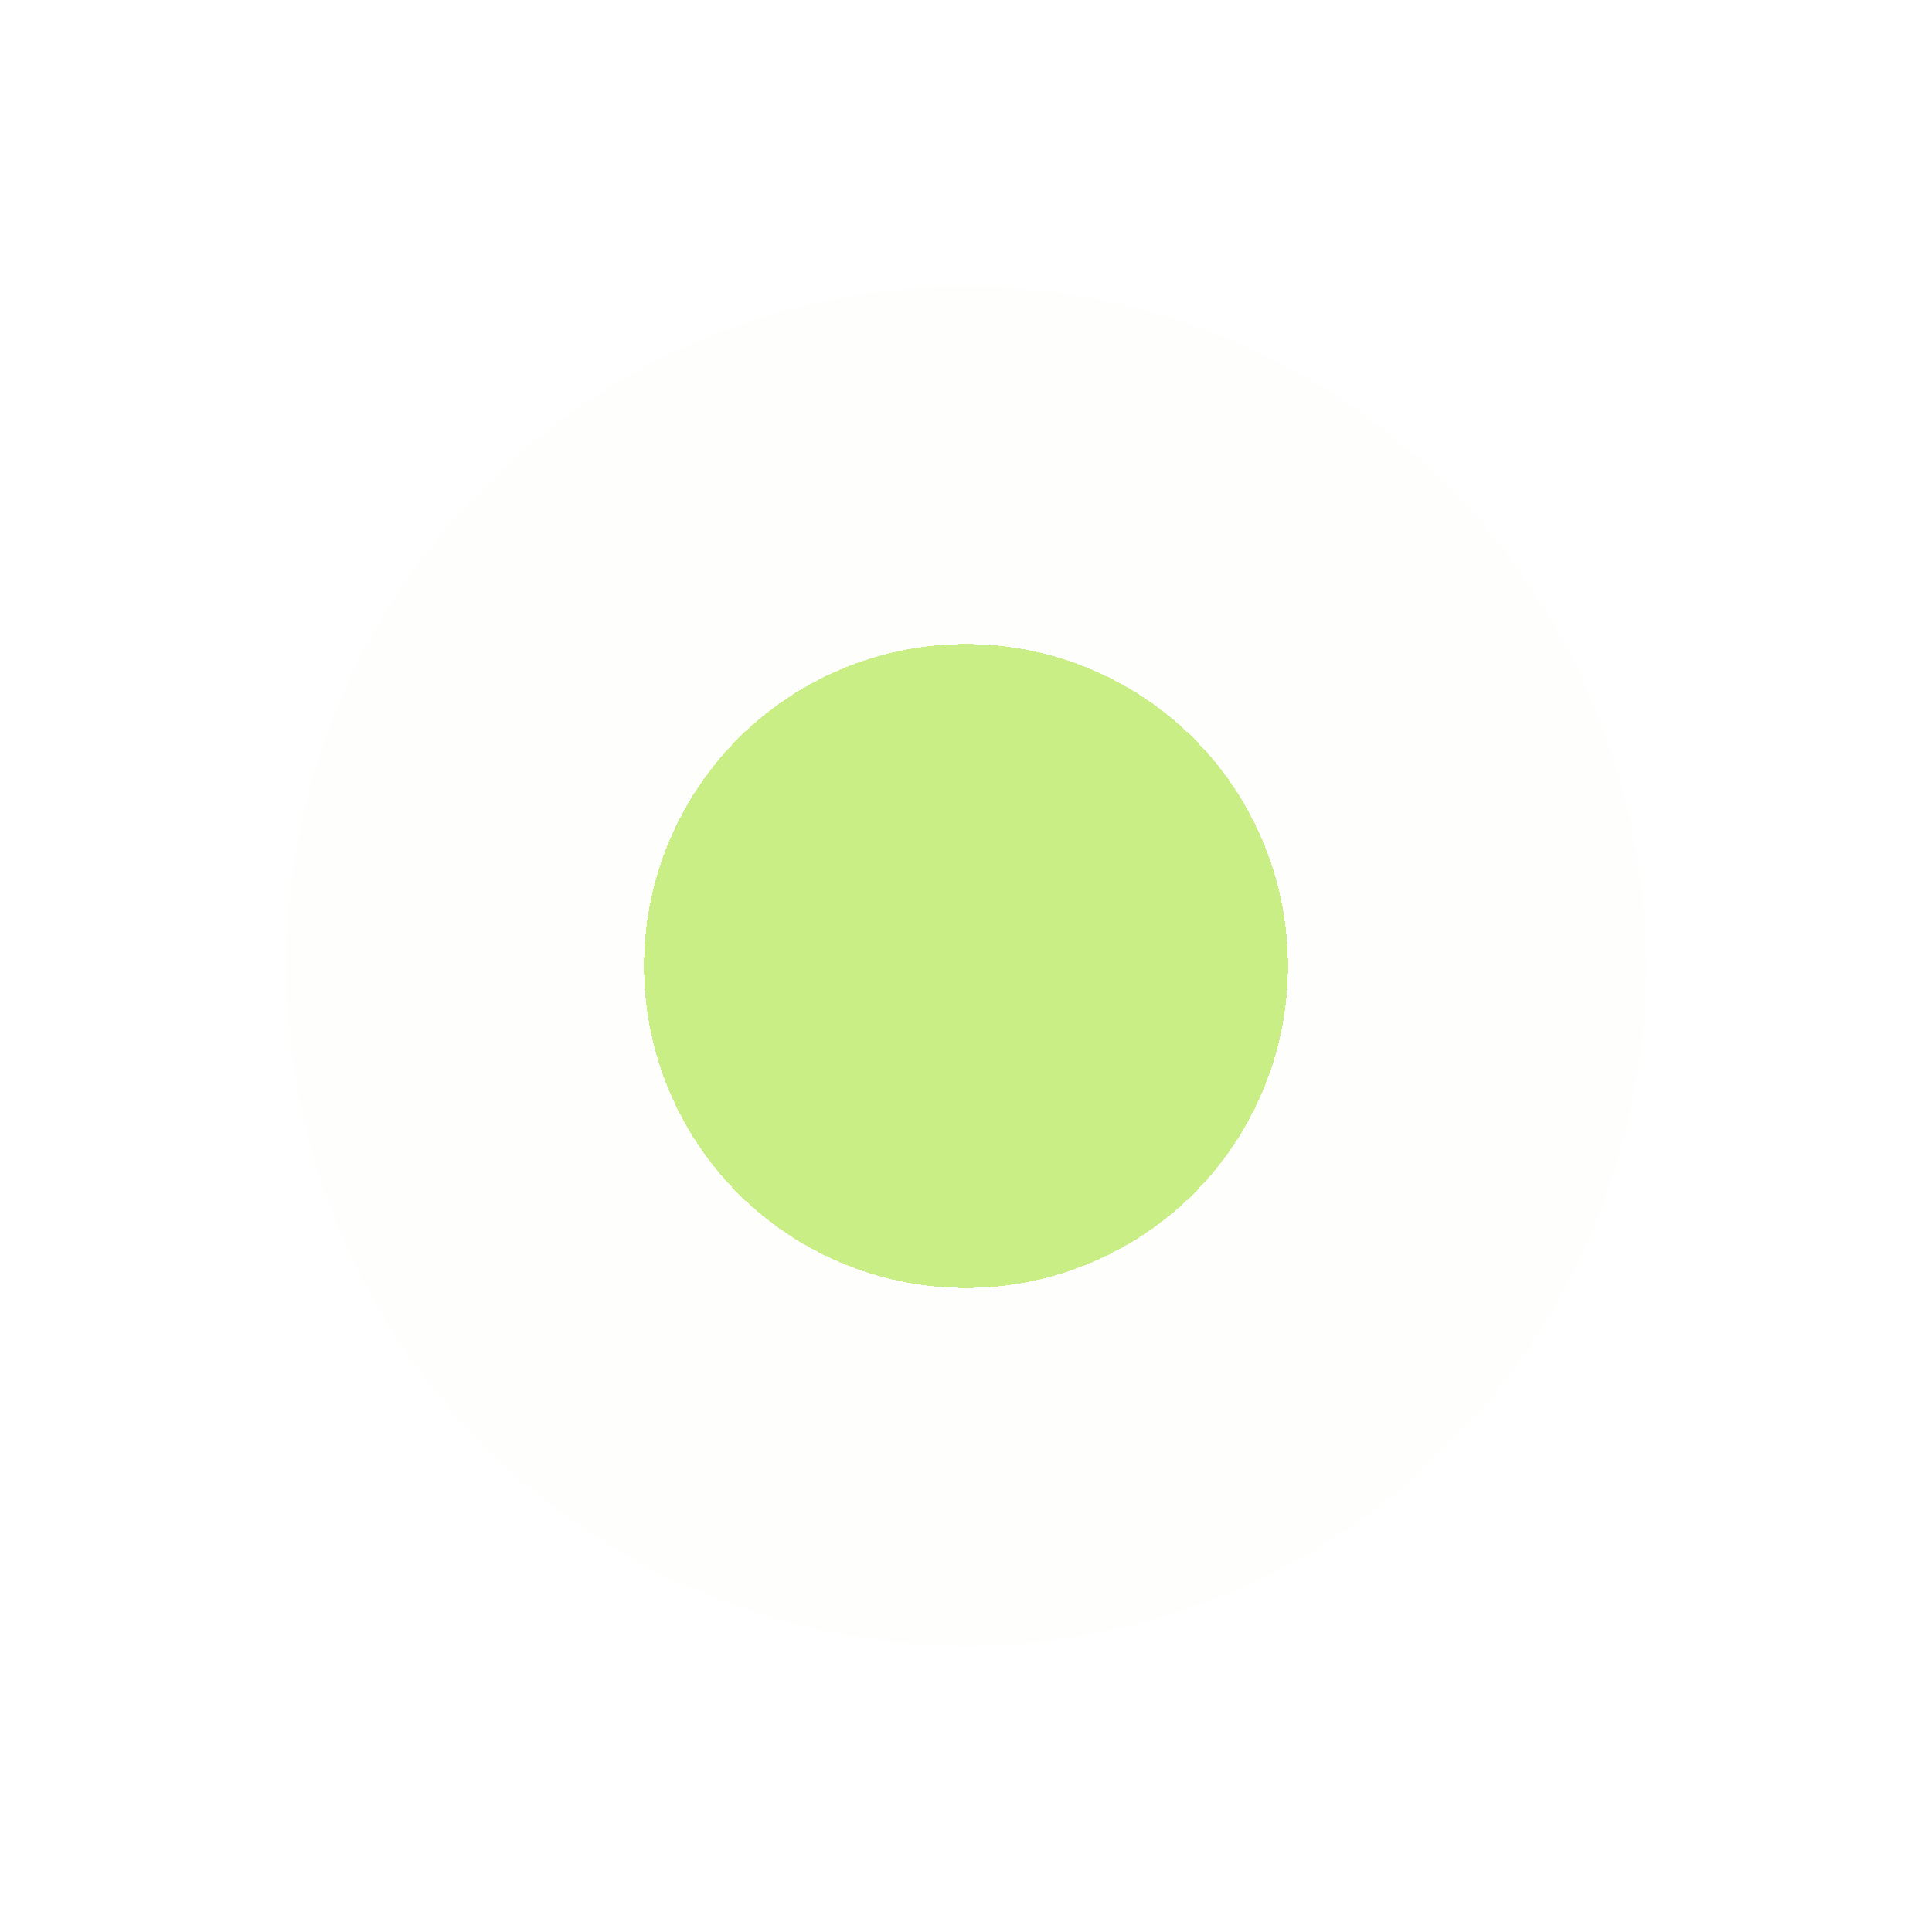 <svg width="27" height="27" viewBox="0 0 27 27" fill="none" xmlns="http://www.w3.org/2000/svg">
<g filter="url(#filter0_d_1713_48204)">
<circle cx="13.5" cy="11.5" r="4.5" fill="#C8EE85" shape-rendering="crispEdges"/>
<circle cx="13.5" cy="11.5" r="7" stroke="#F8FFEC" stroke-opacity="0.13" stroke-width="5" shape-rendering="crispEdges"/>
</g>
<defs>
<filter id="filter0_d_1713_48204" x="0.5" y="0.5" width="26" height="26" filterUnits="userSpaceOnUse" color-interpolation-filters="sRGB">
<feFlood flood-opacity="0" result="BackgroundImageFix"/>
<feColorMatrix in="SourceAlpha" type="matrix" values="0 0 0 0 0 0 0 0 0 0 0 0 0 0 0 0 0 0 127 0" result="hardAlpha"/>
<feOffset dy="2"/>
<feGaussianBlur stdDeviation="1.75"/>
<feComposite in2="hardAlpha" operator="out"/>
<feColorMatrix type="matrix" values="0 0 0 0 0.235 0 0 0 0 0.305 0 0 0 0 0.112 0 0 0 0.08 0"/>
<feBlend mode="normal" in2="BackgroundImageFix" result="effect1_dropShadow_1713_48204"/>
<feBlend mode="normal" in="SourceGraphic" in2="effect1_dropShadow_1713_48204" result="shape"/>
</filter>
</defs>
</svg>
